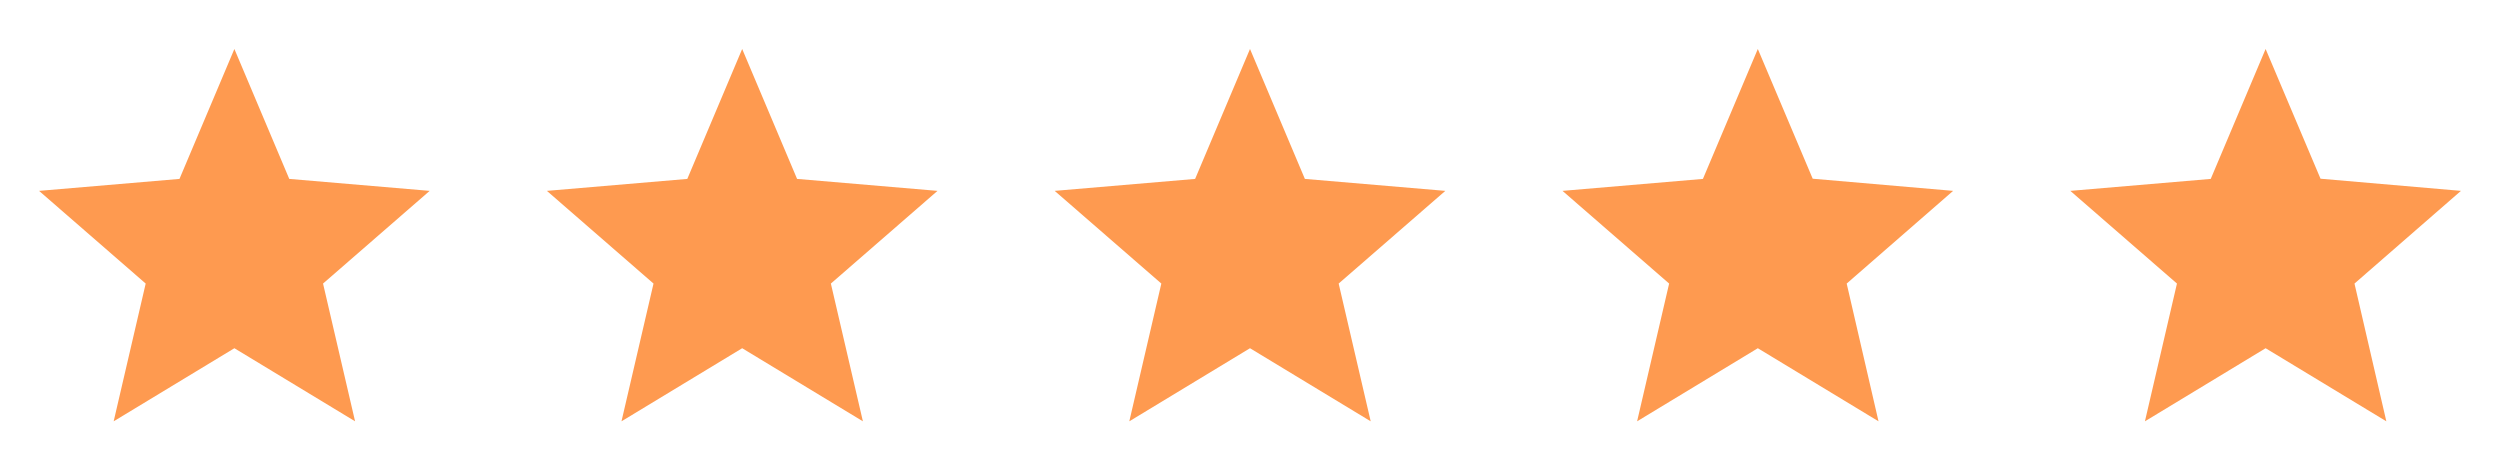 <?xml version="1.0" encoding="UTF-8"?> <svg xmlns="http://www.w3.org/2000/svg" width="101" height="19" viewBox="0 0 101 19" fill="none"> <path d="M9.469 14.068L14.345 17.021L13.051 11.456L17.359 7.711L11.686 7.228L9.469 1.979L7.251 7.228L1.578 7.711L5.886 11.456L4.592 17.021L9.469 14.068Z" fill="#FE9A50"></path> <path d="M29.984 14.068L34.861 17.021L33.567 11.456L37.875 7.711L32.202 7.228L29.984 1.979L27.767 7.228L22.094 7.711L26.402 11.456L25.108 17.021L29.984 14.068Z" fill="#FE9A50"></path> <path d="M50.5 14.068L55.376 17.021L54.082 11.456L58.391 7.711L52.717 7.228L50.5 1.979L48.283 7.228L42.609 7.711L46.918 11.456L45.624 17.021L50.5 14.068Z" fill="#FE9A50"></path> <path d="M78.906 7.711L73.233 7.22L71.016 1.979L68.798 7.228L63.125 7.711L67.433 11.456L66.139 17.021L71.016 14.068L75.892 17.021L74.606 11.456L78.906 7.711Z" fill="#FE9A50"></path> <path d="M99.422 7.711L93.749 7.22L91.531 1.979L89.314 7.228L83.641 7.711L87.949 11.456L86.655 17.021L91.531 14.068L96.408 17.021L95.121 11.456L99.422 7.711Z" fill="#FE9A50"></path> </svg> 